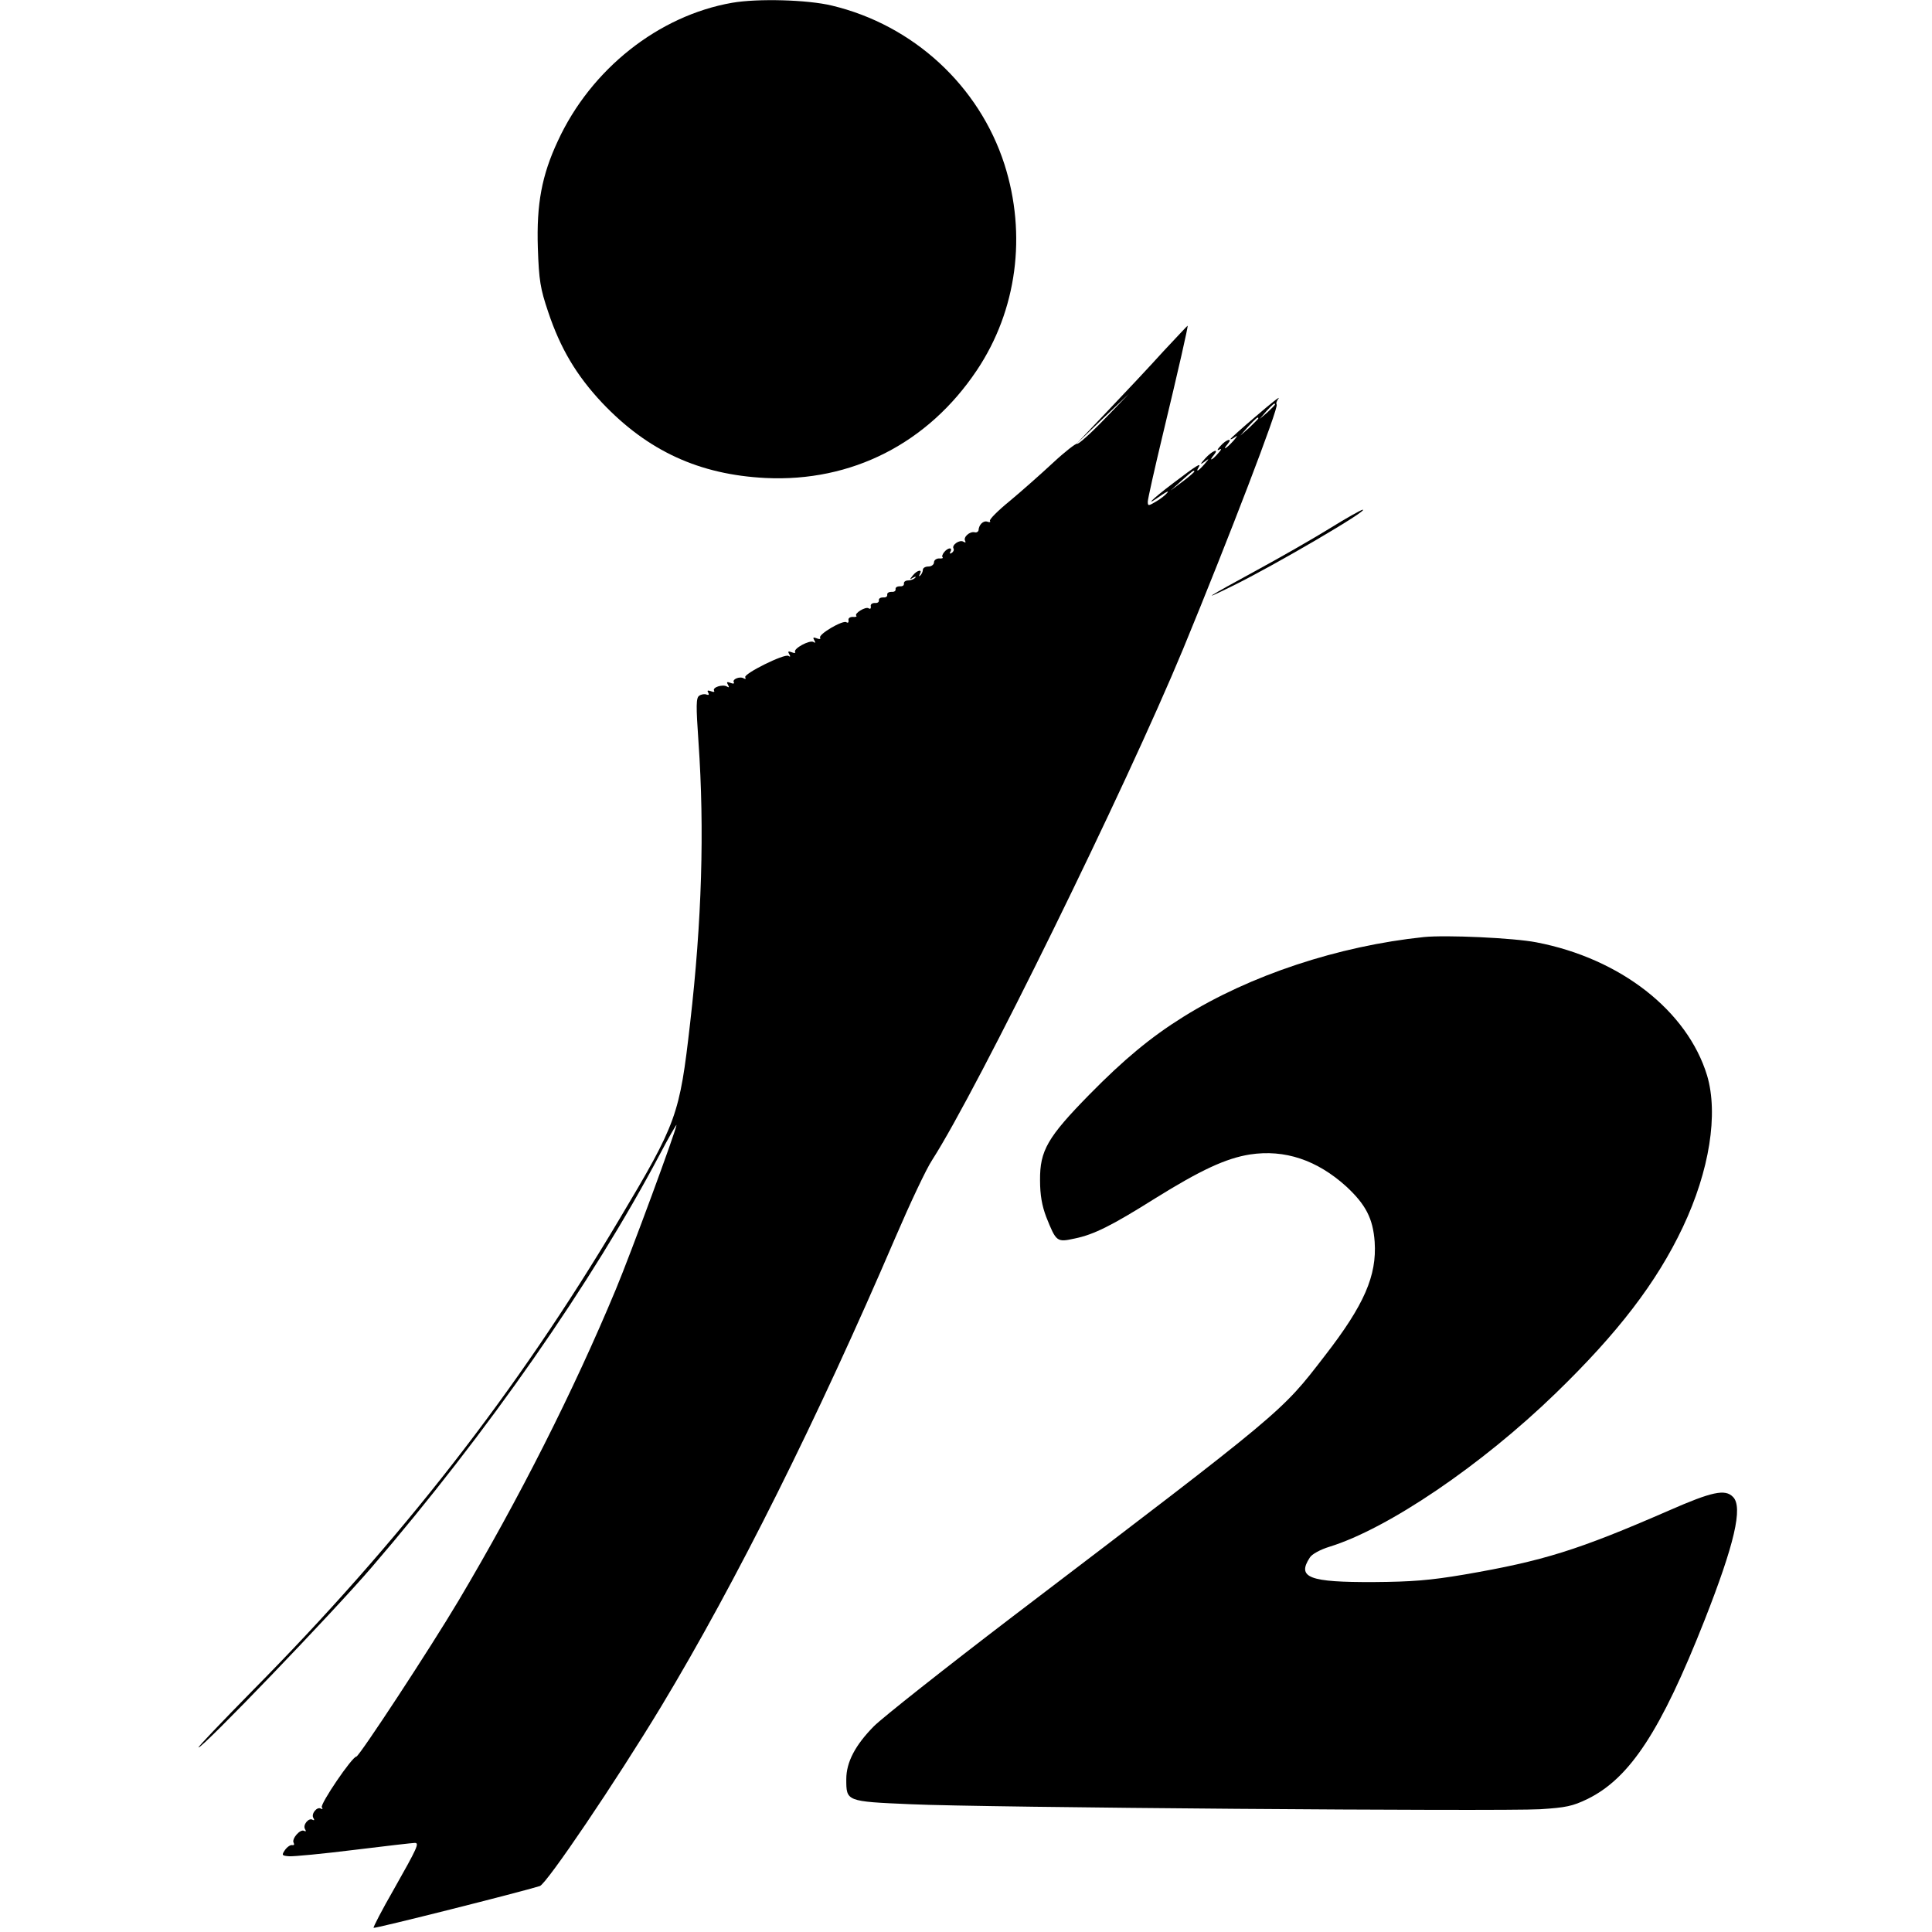 <?xml version="1.0" standalone="no"?>
<!DOCTYPE svg PUBLIC "-//W3C//DTD SVG 20010904//EN"
 "http://www.w3.org/TR/2001/REC-SVG-20010904/DTD/svg10.dtd">
<svg version="1.0" xmlns="http://www.w3.org/2000/svg"
 width="694pt" height="694pt" viewBox="0 0 694 694"
 preserveAspectRatio="xMidYMid meet">
<g transform="translate(0,694) scale(0.1,-0.1)"
fill="#000000" stroke="none">
<path d="M2630 6930 c-264 -46 -507 -238 -626 -496 -58 -124 -77 -227 -72
-384 4 -118 9 -147 37 -230 44 -132 102 -229 194 -327 164 -173 349 -258 587
-270 309 -15 583 124 759 387 144 215 180 487 99 740 -91 282 -327 500 -620
570 -87 21 -266 26 -358 10z"/>
<path d="M4179 5678 c-46 -51 -136 -147 -199 -213 l-114 -120 94 90 95 90 -89
-92 c-49 -51 -93 -90 -97 -87 -4 2 -43 -28 -86 -68 -43 -40 -113 -102 -155
-137 -43 -35 -75 -67 -72 -72 3 -5 -1 -6 -9 -3 -15 5 -31 -11 -32 -31 -1 -5
-7 -9 -14 -7 -18 4 -42 -18 -34 -31 3 -6 1 -7 -6 -3 -14 9 -43 -12 -36 -24 3
-5 0 -12 -6 -16 -8 -4 -9 -3 -5 4 4 7 3 12 -2 12 -13 0 -33 -25 -26 -32 3 -3
-3 -5 -13 -4 -9 0 -18 -6 -18 -14 0 -8 -9 -15 -20 -15 -11 0 -20 -5 -20 -12 0
-6 -4 -15 -9 -20 -5 -5 -6 -3 -2 5 11 18 -9 15 -25 -5 -12 -15 -12 -16 1 -8 9
5 12 4 7 -1 -5 -5 -16 -9 -25 -9 -9 0 -16 -5 -15 -11 1 -7 -5 -11 -15 -10 -9
0 -16 -4 -15 -10 1 -7 -5 -11 -15 -10 -9 0 -16 -4 -15 -10 1 -7 -5 -11 -15
-10 -9 0 -16 -4 -15 -10 1 -7 -5 -11 -15 -10 -9 0 -16 -5 -14 -12 1 -8 -2 -11
-8 -7 -11 7 -53 -19 -44 -27 3 -3 -3 -5 -13 -4 -10 0 -17 -5 -15 -12 1 -8 -2
-11 -8 -7 -13 8 -102 -44 -94 -56 3 -5 -3 -6 -12 -2 -13 5 -15 3 -9 -7 5 -9 4
-11 -3 -6 -14 8 -73 -24 -66 -36 3 -4 -3 -5 -12 -1 -13 5 -15 3 -9 -7 5 -8 4
-11 -3 -6 -14 9 -163 -65 -155 -77 3 -6 1 -7 -5 -4 -14 9 -43 -3 -36 -14 3 -5
-3 -6 -12 -2 -13 5 -15 3 -9 -7 5 -9 4 -11 -4 -6 -15 9 -53 -3 -46 -15 3 -5
-2 -6 -11 -2 -12 4 -15 3 -10 -5 4 -7 2 -10 -6 -7 -7 3 -19 1 -26 -4 -12 -7
-12 -36 -3 -166 22 -315 12 -645 -30 -1010 -38 -332 -47 -357 -255 -706 -366
-616 -786 -1155 -1318 -1693 -108 -110 -195 -201 -193 -203 9 -8 484 486 622
647 416 484 791 1022 1036 1485 32 61 59 107 59 104 0 -16 -163 -459 -218
-591 -152 -365 -347 -751 -565 -1118 -101 -170 -357 -560 -367 -560 -15 0
-131 -171 -124 -182 4 -6 3 -8 -3 -5 -14 9 -37 -19 -27 -34 4 -7 3 -9 -3 -6
-14 9 -37 -19 -27 -34 4 -7 3 -9 -3 -6 -14 9 -47 -29 -38 -43 3 -6 1 -9 -5 -8
-6 2 -18 -6 -26 -17 -13 -19 -12 -21 15 -23 16 -1 122 9 234 23 113 14 210 25
217 25 17 0 10 -16 -76 -168 -42 -73 -74 -135 -72 -137 3 -4 534 130 597 150
24 7 274 377 436 645 269 446 562 1034 841 1684 52 121 111 247 133 280 163
254 694 1335 901 1835 165 400 345 870 336 878 -3 4 0 13 7 22 6 9 -30 -20
-80 -63 -51 -43 -93 -81 -93 -83 0 -3 8 1 18 8 9 7 6 1 -7 -14 -25 -28 -43
-38 -21 -12 20 24 -5 17 -26 -7 -12 -13 -13 -18 -4 -13 9 5 8 0 -4 -13 -21
-25 -36 -31 -16 -7 22 27 -6 16 -31 -12 -18 -20 -19 -24 -4 -13 20 15 20 14 1
-8 -20 -23 -32 -30 -21 -12 13 21 -7 8 -90 -55 -82 -62 -108 -90 -42 -43 18
12 27 16 20 8 -6 -8 -25 -23 -41 -32 -27 -16 -29 -16 -29 0 0 9 24 116 53 237
57 237 93 395 90 395 -1 0 -40 -42 -87 -92z m401 -191 c0 -2 -12 -14 -27 -28
l-28 -24 24 28 c23 25 31 32 31 24z m-60 -50 c0 -2 -15 -16 -32 -33 l-33 -29
29 33 c28 30 36 37 36 29z m-230 -191 c0 -2 -19 -19 -42 -36 l-43 -32 40 36
c40 36 45 39 45 32z"/>
<path d="M4775 5041 c-60 -37 -177 -104 -260 -149 -182 -99 -210 -117 -88 -57
149 73 494 275 468 274 -5 0 -59 -30 -120 -68z"/>
<path d="M5115 3574 c-307 -32 -625 -137 -865 -287 -117 -73 -213 -153 -336
-278 -151 -154 -179 -202 -178 -309 0 -53 7 -91 22 -131 36 -90 38 -92 102
-78 69 14 133 46 289 144 164 102 254 144 341 158 125 19 241 -20 346 -115 70
-65 96 -115 102 -199 8 -121 -37 -226 -179 -409 -158 -205 -143 -192 -1119
-935 -245 -187 -470 -365 -501 -396 -67 -68 -99 -129 -99 -190 0 -80 -1 -80
231 -90 256 -12 2113 -26 2261 -18 94 6 117 11 171 37 152 75 263 244 420 642
107 272 139 407 102 443 -28 29 -75 19 -230 -49 -326 -142 -450 -181 -735
-230 -124 -21 -189 -26 -325 -27 -233 -1 -277 16 -230 88 7 12 38 29 71 39
210 65 546 293 812 551 223 216 363 398 457 597 96 203 128 407 87 545 -71
232 -311 420 -613 478 -82 16 -325 27 -404 19z"/>
</g>
</svg>
